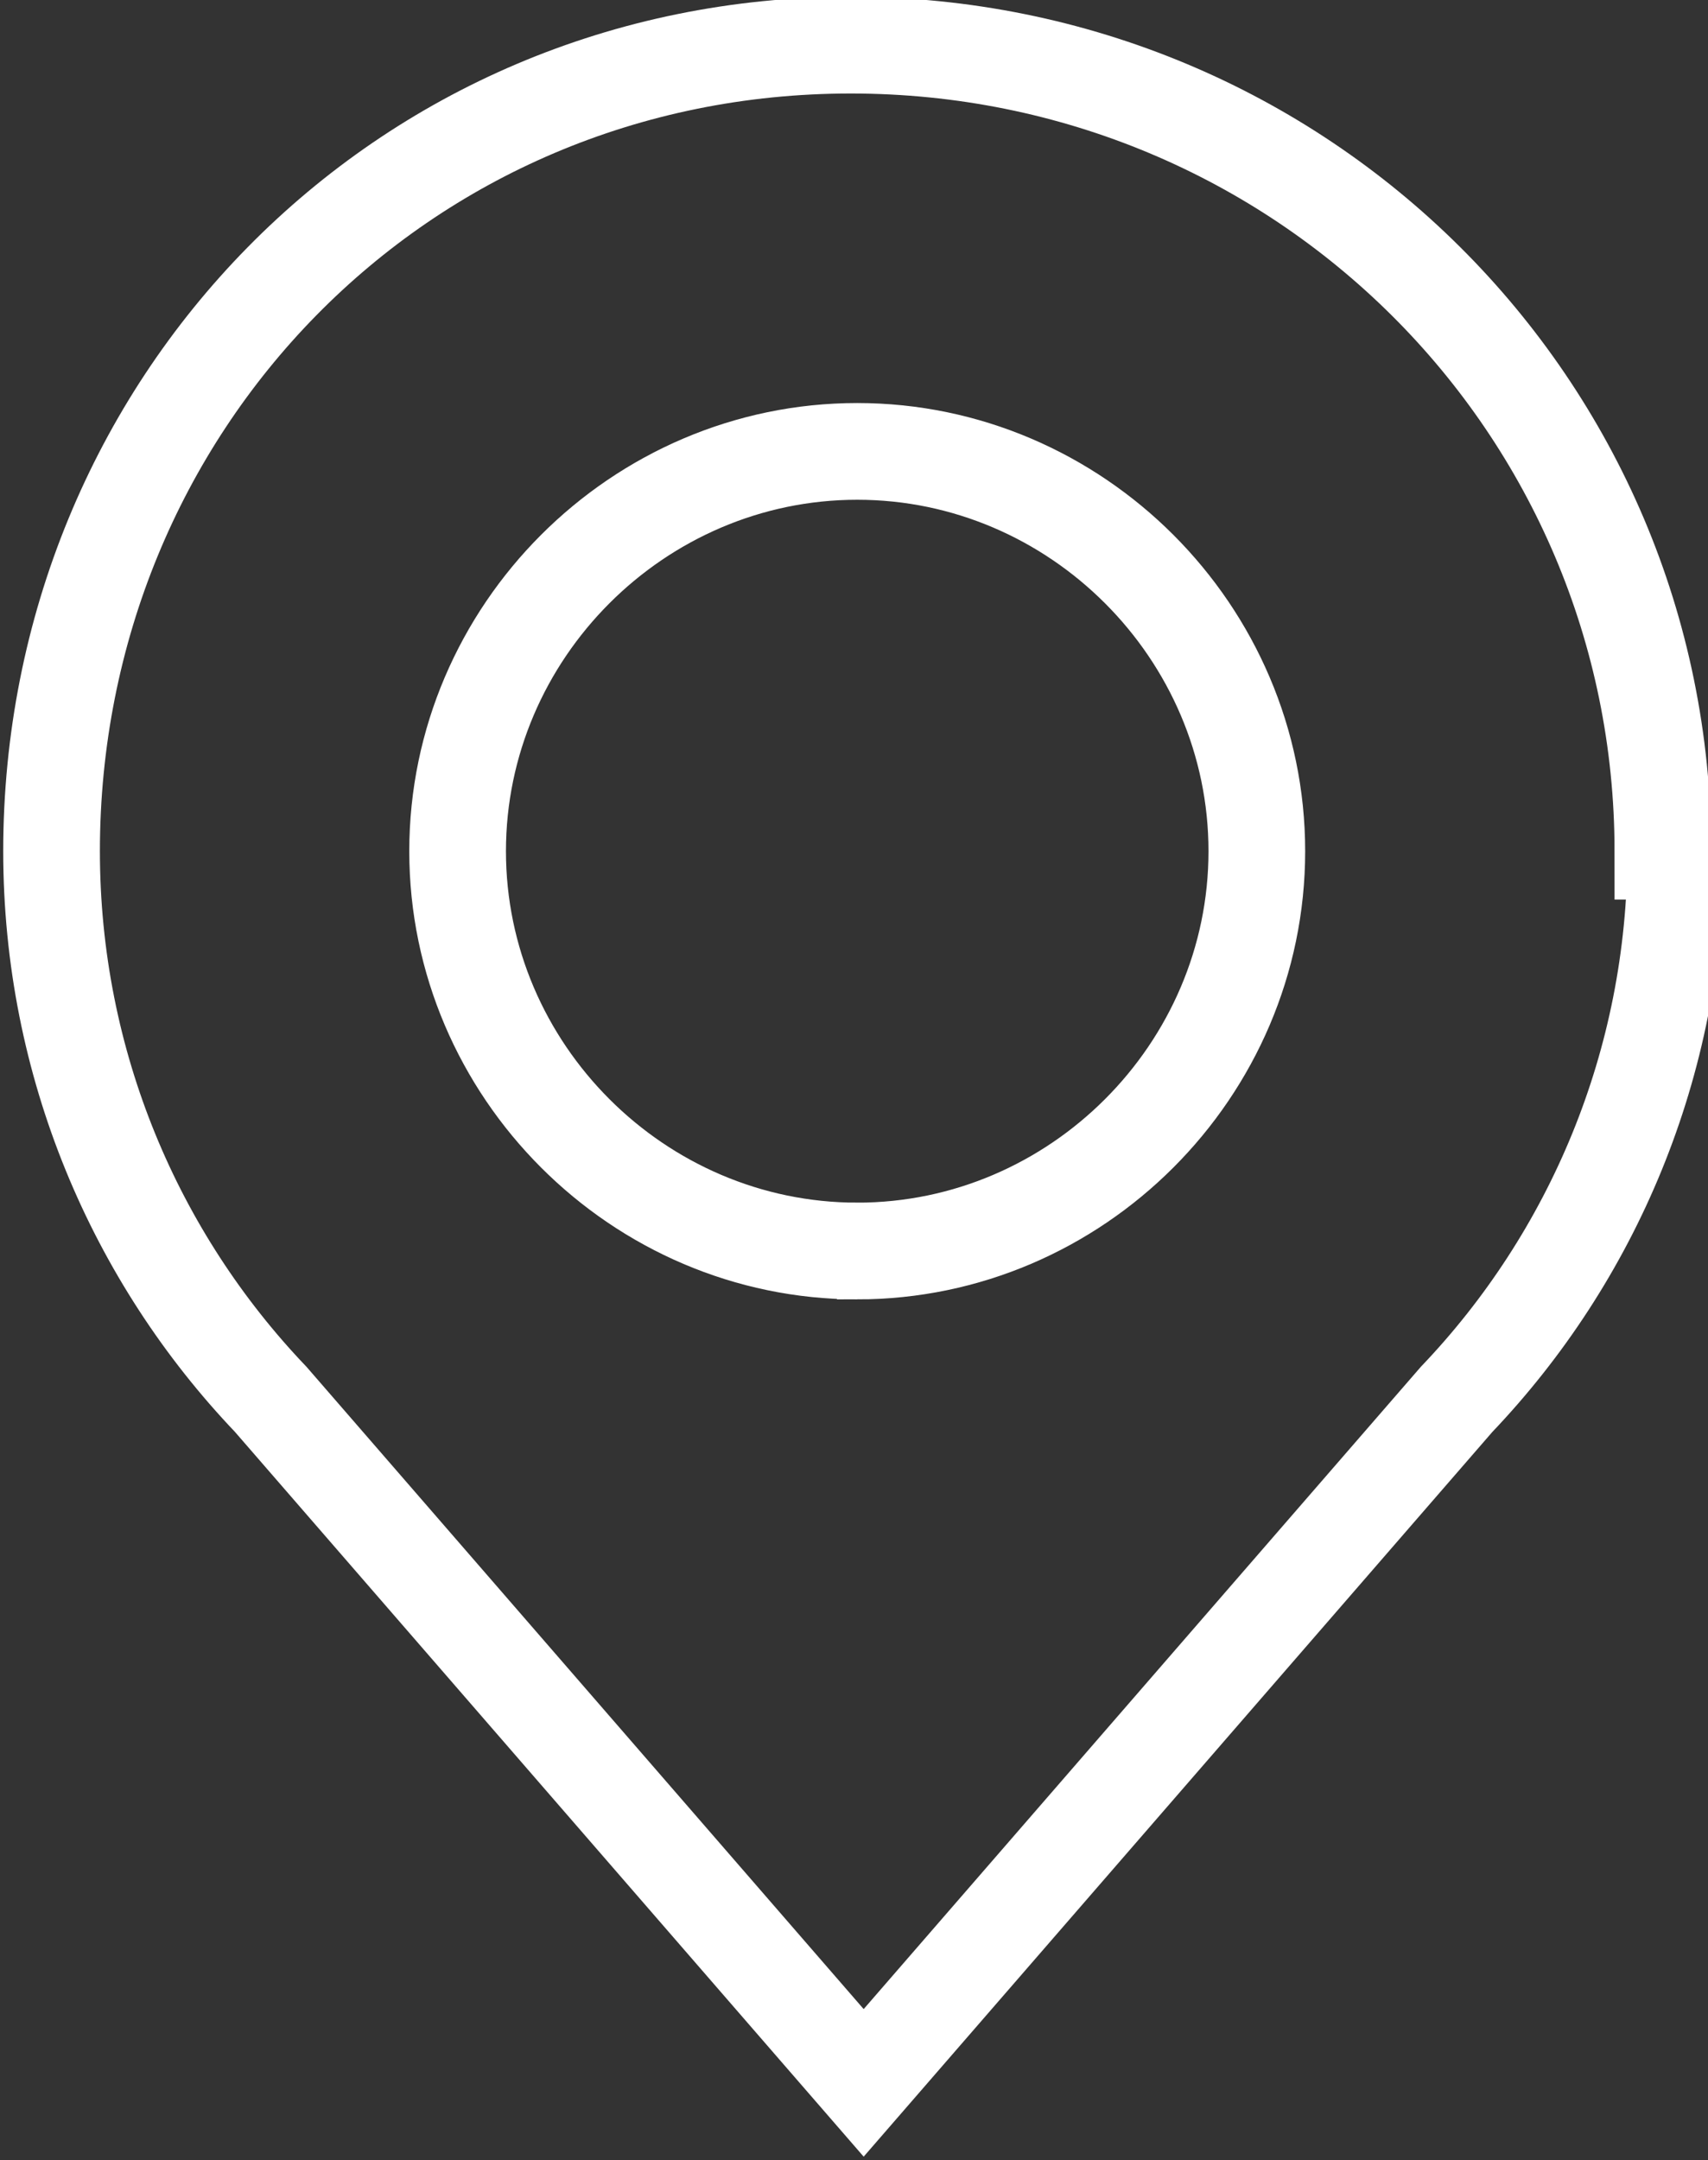 <svg xmlns="http://www.w3.org/2000/svg" id="Ebene_1" viewBox="0 0 2.65 3.35"><rect x="0" y="0" width="2.65" height="3.35" fill="#333333" stroke="none"/><defs><style>.cls-1{fill:none;stroke:#fff;stroke-miterlimit:10;stroke-width:.15px}</style></defs><g id="Icon_Location"><path d="M2.58 1.32C2.58.63 2.02.07 1.32.07S.08.63.08 1.32c0 .33.13.63.34.85l.92 1.06.92-1.06c.21-.22.34-.52.34-.85Zm-1.25.62c-.34 0-.62-.28-.62-.62S.99.7 1.33.7s.62.28.62.62-.28.62-.62.62Z" class="cls-1"/></g></svg>